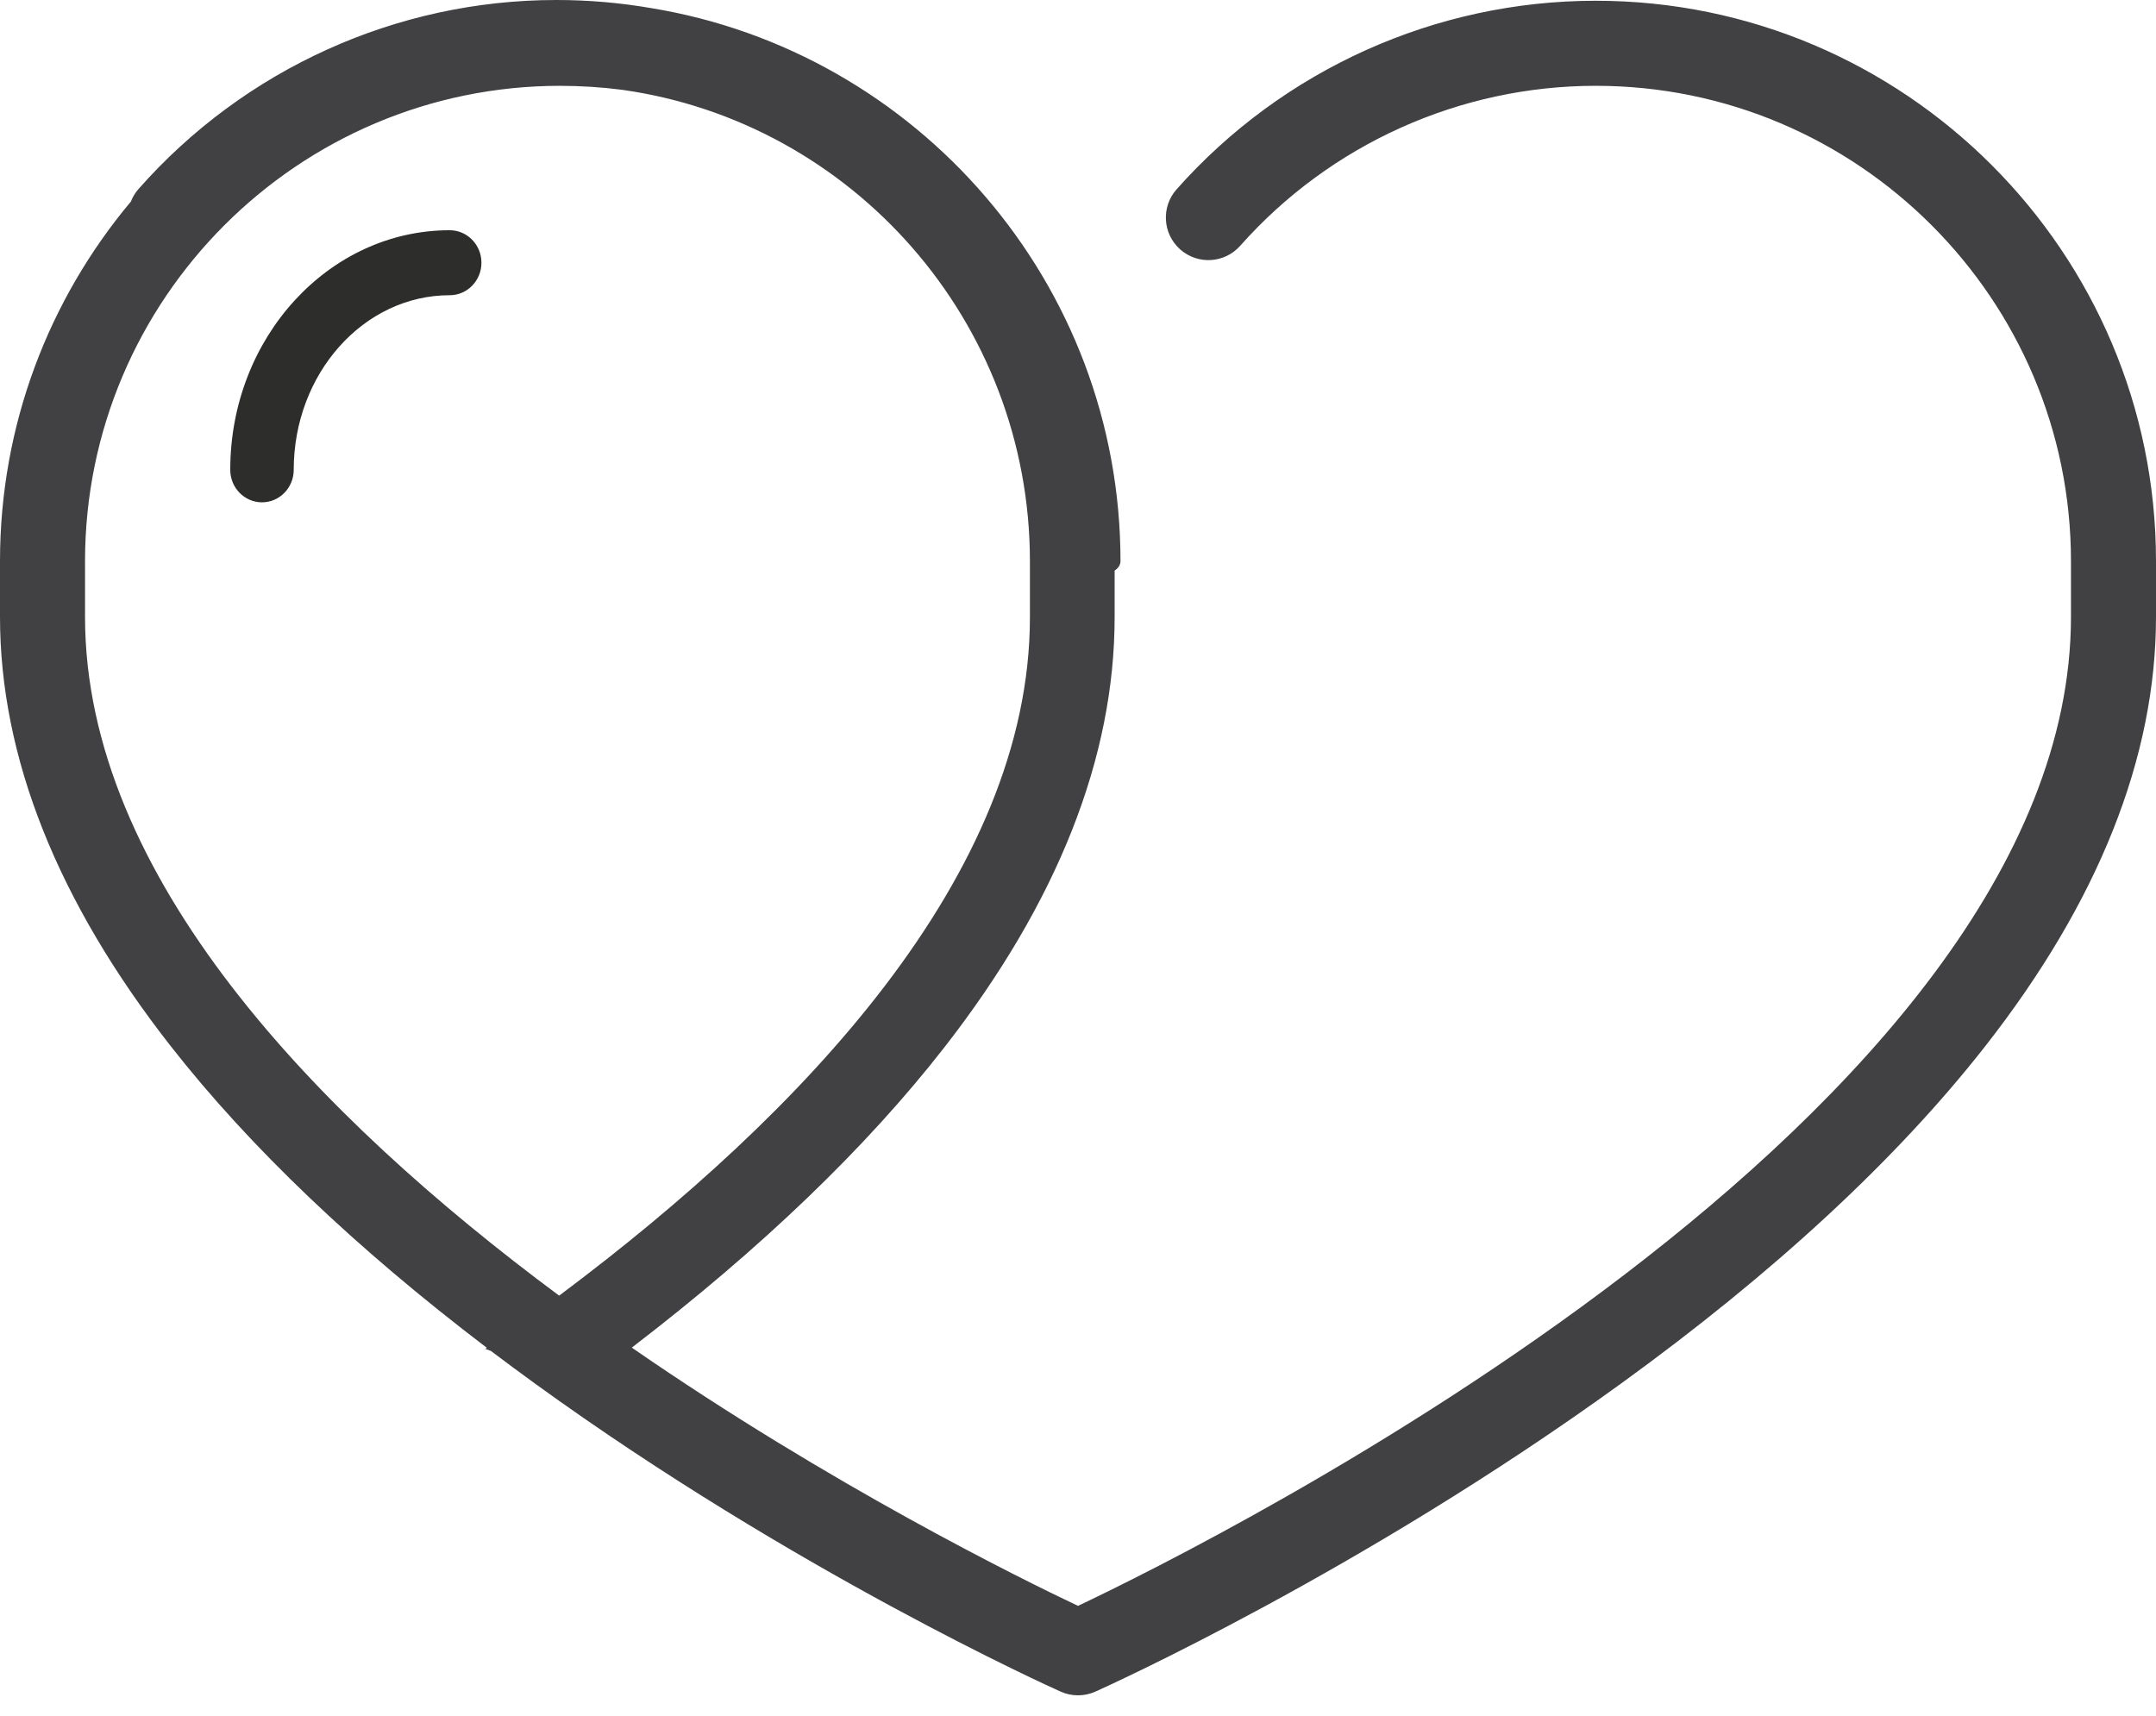 <svg xmlns="http://www.w3.org/2000/svg" width="103" height="82" viewBox="0 0 103 82">
    <g fill="none" fill-rule="evenodd">
        <path fill="#414042" d="M26.577 0c1.54 0 3.049.132 4.518.385C43.799 2.462 53.528 13.52 53.53 26.81c0 .18-.104.332-.28.454v2.222c0 6.712-2.736 13.627-8.134 20.555-3.73 4.788-8.746 9.605-14.933 14.346C39.679 70.953 48.762 75.43 51.5 76.726c6.396-3.033 47.438-23.435 47.438-47.255v-2.655C98.938 14.291 88.752 4.1 76.234 4.1c-6.486 0-12.677 2.786-16.986 7.644-.745.84-2.029.916-2.868.171s-.915-2.03-.17-2.869C61.288 3.32 68.587.036 76.233.036 90.993.036 103 12.049 103 26.816v2.655c0 6.7-2.746 13.605-8.162 20.52-4.22 5.388-10.078 10.814-17.413 16.126-12.394 8.977-24.582 14.476-25.095 14.706-.264.118-.547.177-.83.177-.283 0-.566-.059-.83-.177-.513-.23-12.701-5.73-25.095-14.706-.72-.522-1.426-1.044-2.118-1.568l-.272-.103.072-.05c-6.26-4.76-11.33-9.597-15.095-14.405C2.746 43.076 0 36.171 0 29.471v-2.655C0 20.281 2.352 14.284 6.253 9.63c.083-.216.206-.42.368-.604C11.683 3.29 18.957 0 26.577 0zm.188 4.1C14.247 4.1 4.062 14.29 4.062 26.816v2.655c0 12.396 11.098 23.858 22.65 32.432l.112-.083c11.443-8.575 22.379-19.997 22.379-32.334v-2.66c0-11.474-8.489-20.991-19.481-22.535-.968-.125-1.955-.19-2.957-.19z"/>
        <path fill="#2D2D2C" d="M21.484 11C15.704 11 11 16.135 11 22.447c0 .858.679 1.553 1.516 1.553s1.516-.695 1.516-1.553c0-4.6 3.343-8.342 7.452-8.342.837 0 1.516-.695 1.516-1.552 0-.858-.679-1.553-1.516-1.553"/>
    </g>
</svg>
